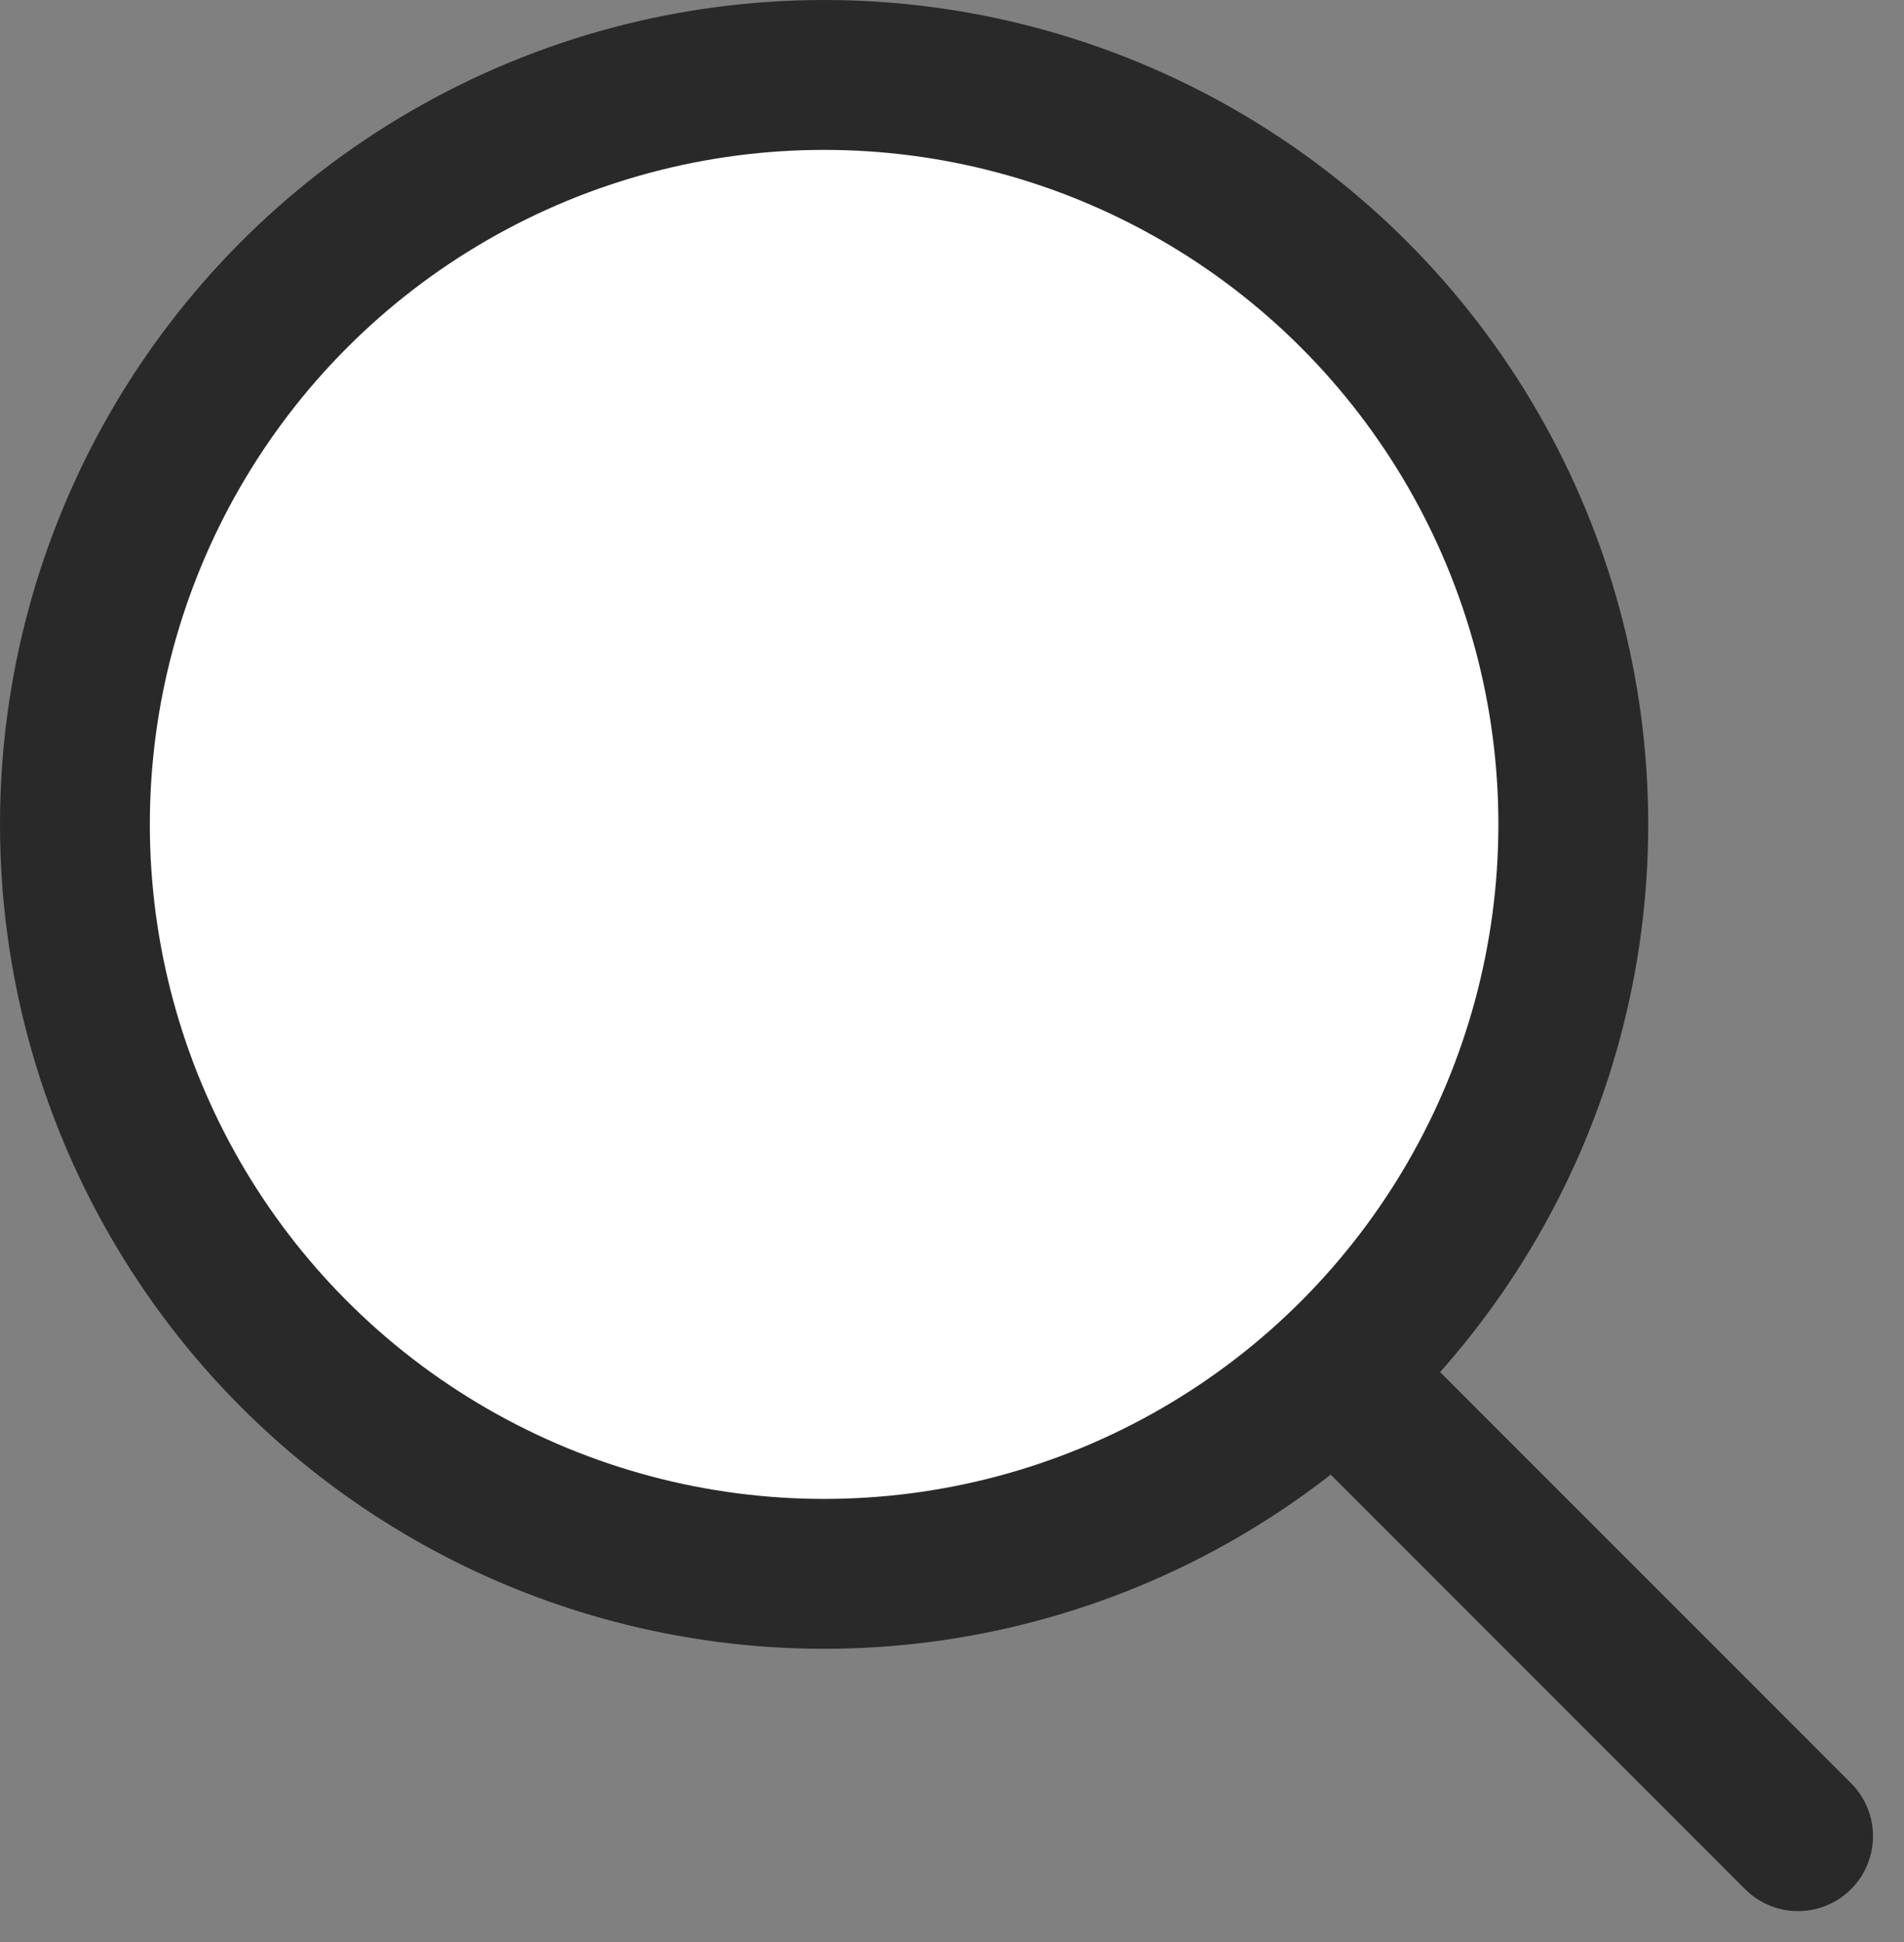 <svg xmlns="http://www.w3.org/2000/svg" width="25.414" height="25.914" viewBox="0 0 25.414 25.914">
  <rect x="0" y="0" width="25.414" height="25.914" fill="#808080" stroke="none"/>
  <g id="グループ_146" data-name="グループ 146" transform="translate(-1774.5 -20)">
    <circle id="楕円形_1" data-name="楕円形 1" cx="10" cy="10" r="10" transform="translate(1775.5 21)" fill="#fff" stroke="#292929" stroke-linecap="round" stroke-width="2"/>
    <line id="線_5" data-name="線 5" x2="6" y2="6" transform="translate(1792.5 38.5)" fill="none" stroke="#292929" stroke-linecap="round" stroke-width="2"/>
  </g>
</svg>
